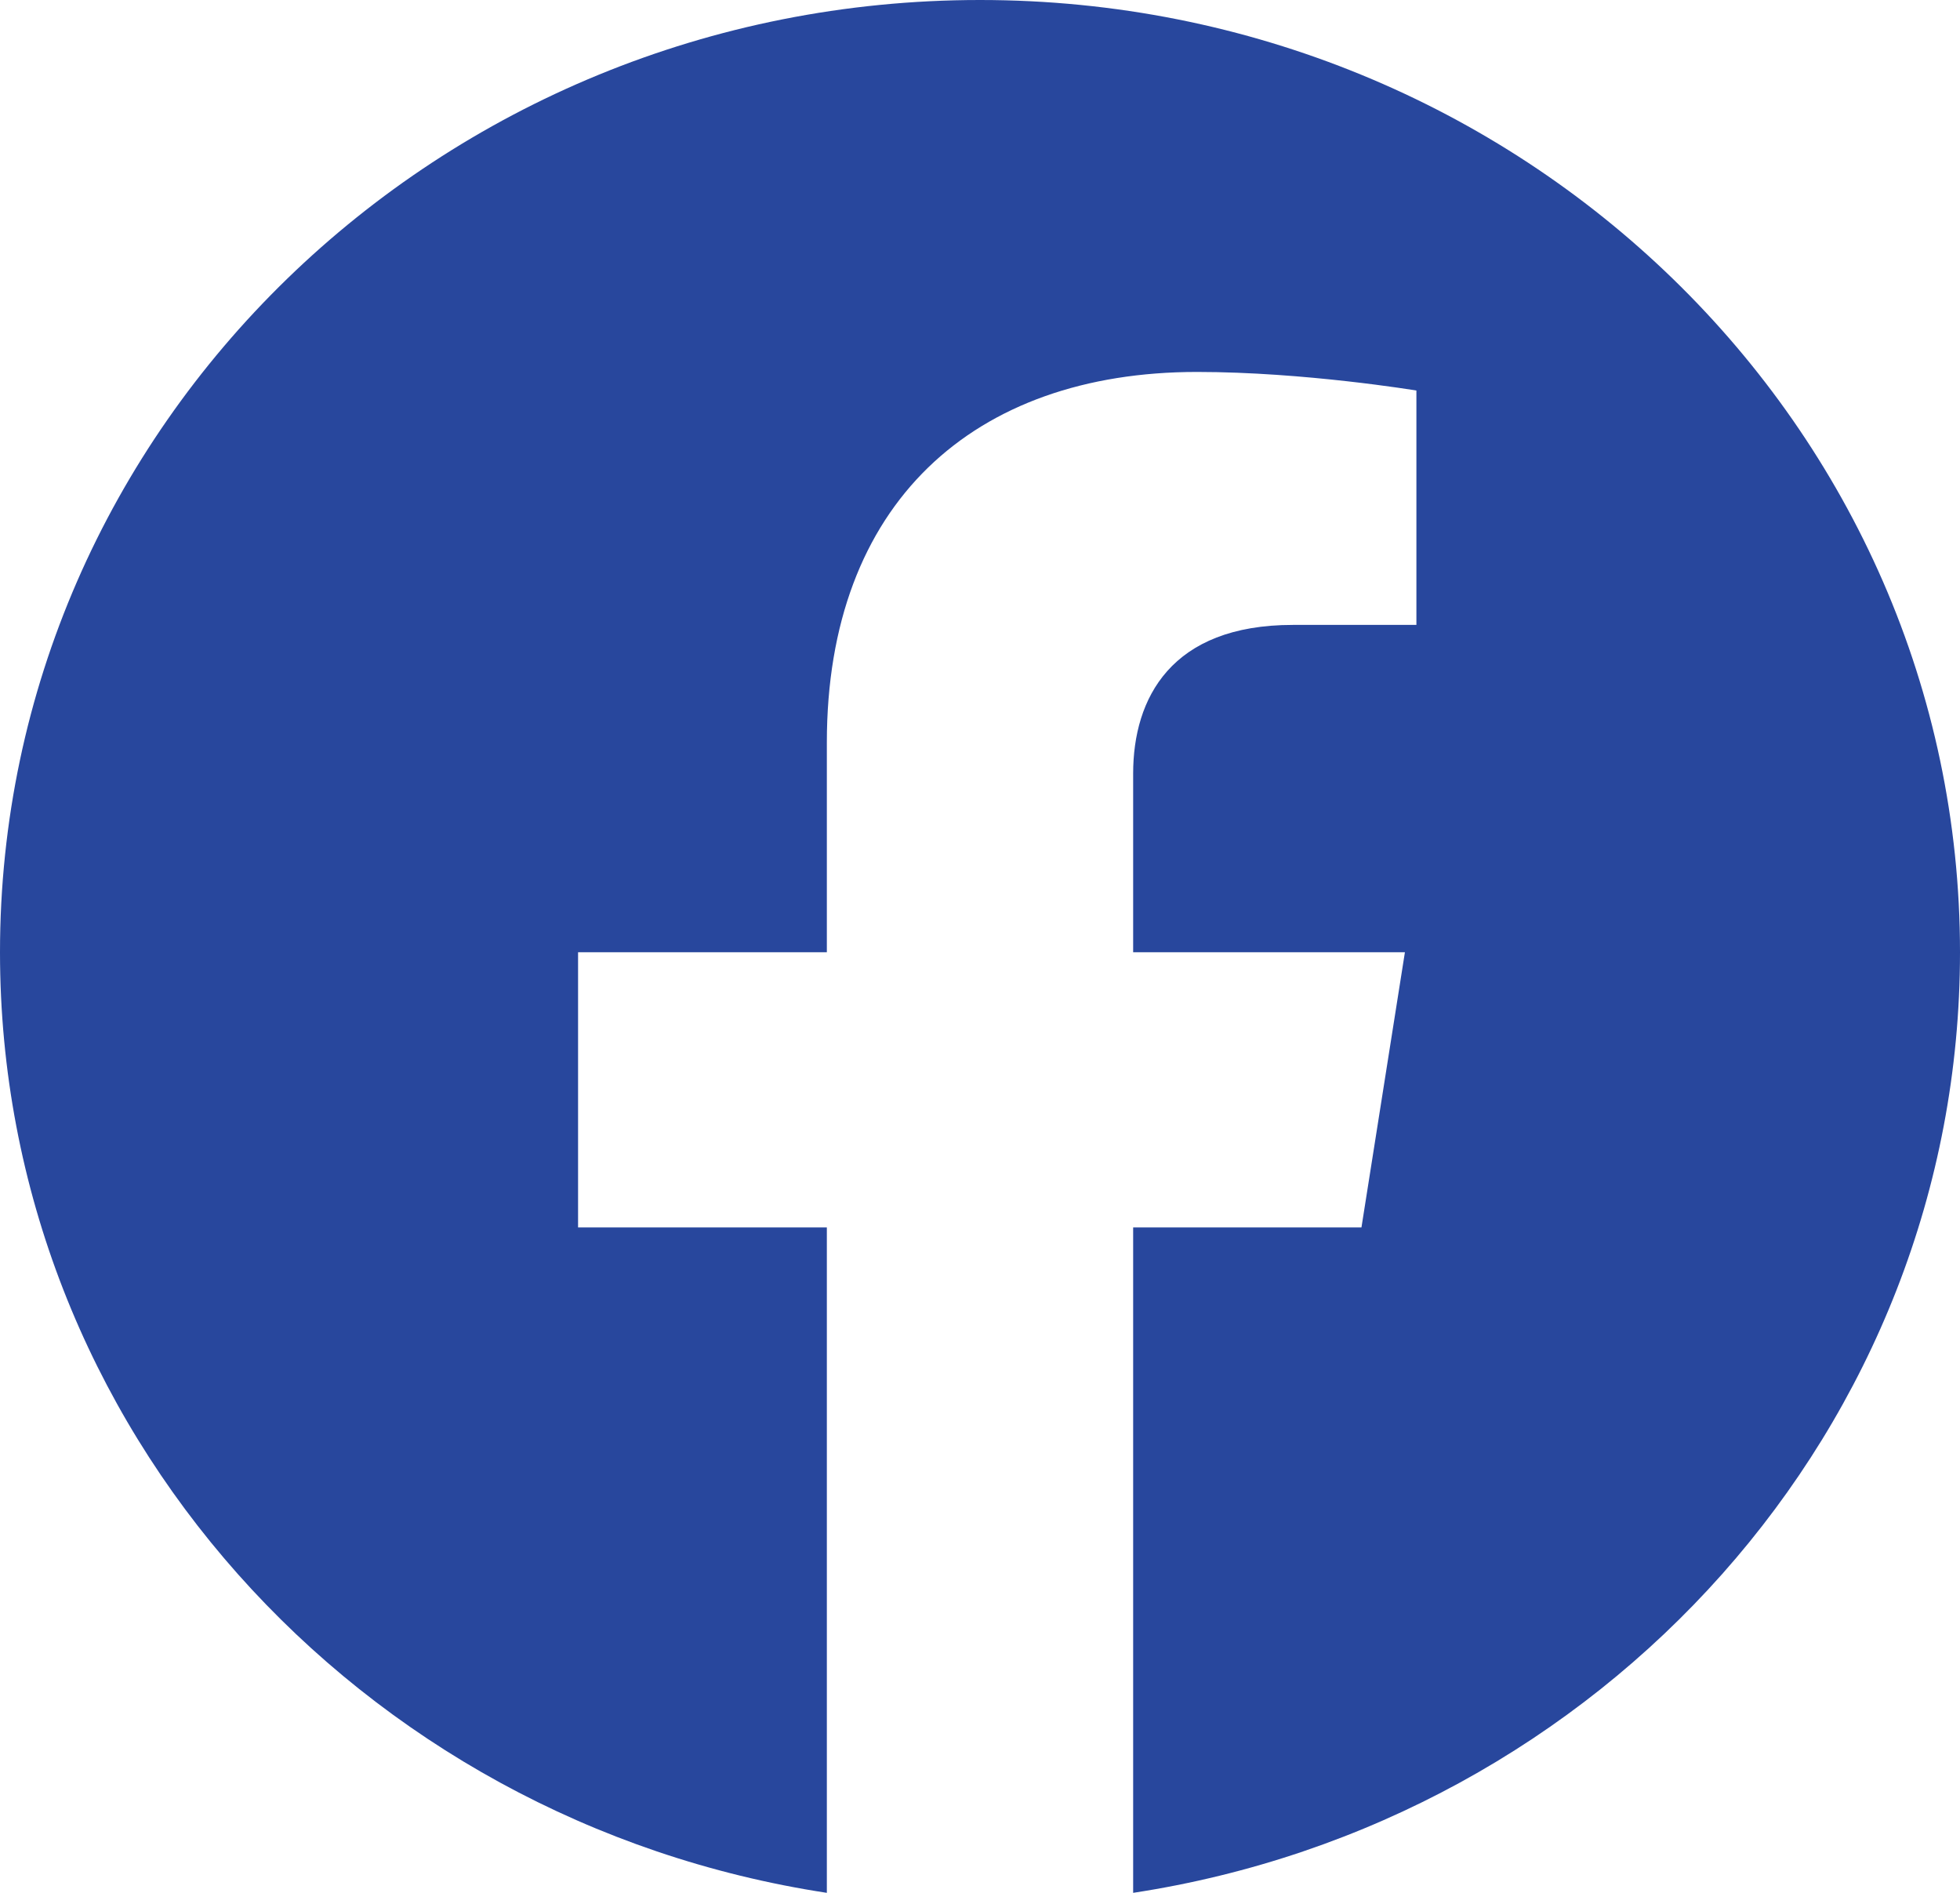 <?xml version="1.0" encoding="UTF-8"?>
<svg width="29px" height="28px" viewBox="0 0 29 28" version="1.1" xmlns="http://www.w3.org/2000/svg" xmlns:xlink="http://www.w3.org/1999/xlink">
    <!-- Generator: Sketch 60.1 (88133) - https://sketch.com -->
    <title>Facebook Copy</title>
    <desc>Created with Sketch.</desc>
    <g id="Page-1" stroke="none" stroke-width="1" fill="none" fill-rule="evenodd">
        <g id="Article-Page---EXAMPLE" transform="translate(-80, -6096)" fill="#28479D">
            <path d="M109,6110.086 C109,6102.306 102.508,6096 94.5,6096 C86.492,6096 80,6102.306 80,6110.086 C80,6117.116 85.302,6122.943 92.234,6124 L92.234,6114.157 L88.553,6114.157 L88.553,6110.086 L92.234,6110.086 L92.234,6106.982 C92.234,6103.452 94.399,6101.502 97.711,6101.502 C99.298,6101.502 100.957,6101.777 100.957,6101.777 L100.957,6105.244 L99.129,6105.244 C97.327,6105.244 96.766,6106.329 96.766,6107.443 L96.766,6110.086 L100.787,6110.086 L100.144,6114.157 L96.766,6114.157 L96.766,6124 C103.698,6122.943 109,6117.116 109,6110.086" id="Facebook-Copy"></path>
        </g>
    </g>
</svg>
